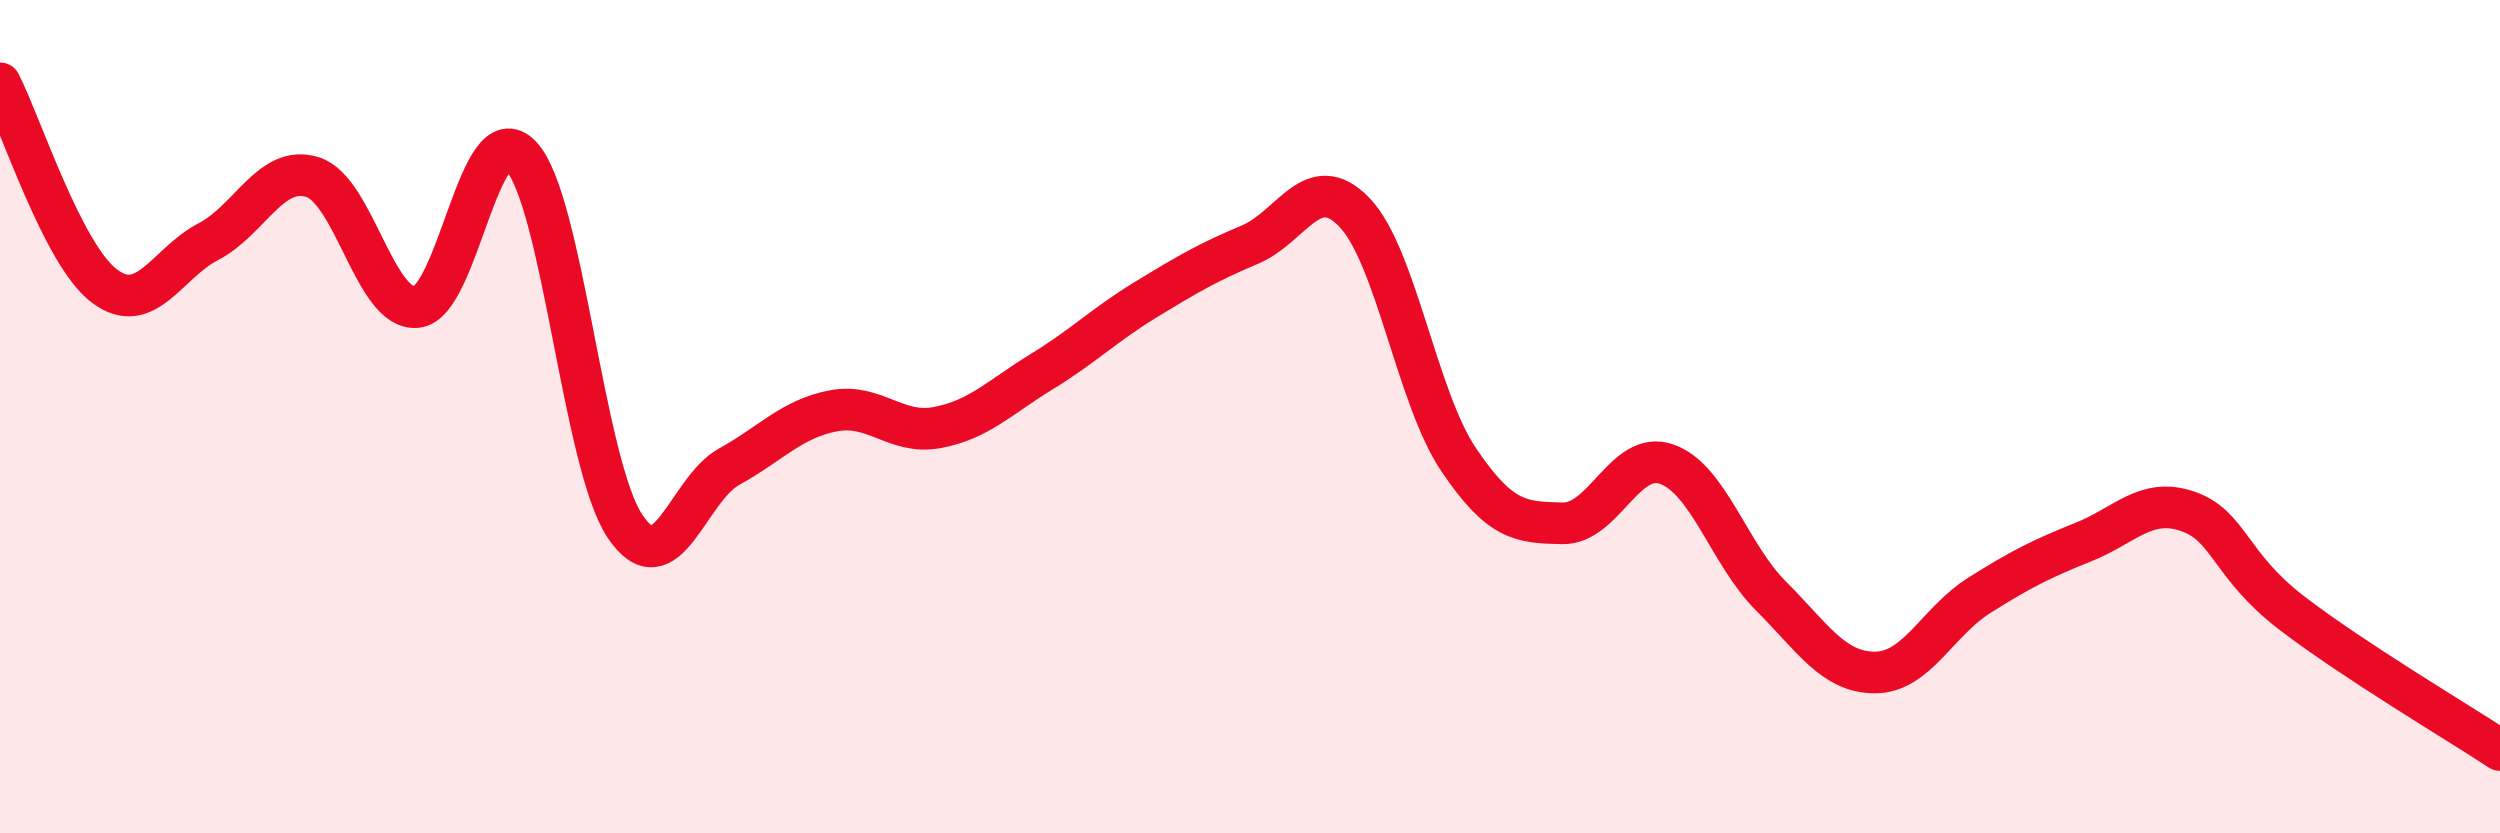 
    <svg width="60" height="20" viewBox="0 0 60 20" xmlns="http://www.w3.org/2000/svg">
      <path
        d="M 0,2 C 0.5,2.97 1.5,6.1 2.5,6.86 C 3.5,7.62 4,6.32 5,5.8 C 6,5.28 6.5,3.94 7.5,4.25 C 8.5,4.56 9,7.47 10,7.37 C 11,7.27 11.5,2.69 12.5,3.74 C 13.5,4.79 14,11.14 15,12.63 C 16,14.12 16.5,11.75 17.5,11.2 C 18.5,10.65 19,10.05 20,9.86 C 21,9.67 21.5,10.45 22.5,10.26 C 23.5,10.07 24,9.53 25,8.92 C 26,8.31 26.5,7.8 27.5,7.19 C 28.5,6.58 29,6.29 30,5.87 C 31,5.45 31.5,4.06 32.5,5.09 C 33.5,6.12 34,9.53 35,11.02 C 36,12.51 36.5,12.54 37.5,12.56 C 38.5,12.58 39,10.79 40,11.14 C 41,11.49 41.5,13.3 42.5,14.3 C 43.5,15.3 44,16.14 45,16.14 C 46,16.14 46.5,14.92 47.5,14.29 C 48.5,13.66 49,13.41 50,13.01 C 51,12.61 51.5,11.93 52.5,12.27 C 53.5,12.61 53.5,13.56 55,14.71 C 56.5,15.86 59,17.34 60,18L60 20L0 20Z"
        fill="#EB0A25"
        opacity="0.1"
        stroke-linecap="round"
        stroke-linejoin="round"
      />
      <path
        d="M 0,2 C 0.5,2.97 1.5,6.1 2.5,6.86 C 3.5,7.62 4,6.32 5,5.8 C 6,5.28 6.5,3.94 7.5,4.25 C 8.5,4.56 9,7.47 10,7.37 C 11,7.27 11.5,2.69 12.5,3.74 C 13.5,4.79 14,11.14 15,12.63 C 16,14.12 16.5,11.75 17.5,11.2 C 18.5,10.65 19,10.05 20,9.86 C 21,9.67 21.5,10.45 22.5,10.26 C 23.5,10.07 24,9.53 25,8.92 C 26,8.31 26.5,7.8 27.5,7.19 C 28.5,6.58 29,6.29 30,5.87 C 31,5.45 31.5,4.06 32.5,5.09 C 33.5,6.12 34,9.53 35,11.02 C 36,12.51 36.5,12.54 37.5,12.56 C 38.5,12.58 39,10.79 40,11.14 C 41,11.49 41.5,13.3 42.5,14.3 C 43.5,15.3 44,16.14 45,16.14 C 46,16.14 46.5,14.92 47.5,14.29 C 48.5,13.66 49,13.41 50,13.01 C 51,12.61 51.5,11.93 52.5,12.27 C 53.5,12.61 53.5,13.56 55,14.71 C 56.5,15.86 59,17.34 60,18"
        stroke="#EB0A25"
        stroke-width="1"
        fill="none"
        stroke-linecap="round"
        stroke-linejoin="round"
      />
    </svg>
  